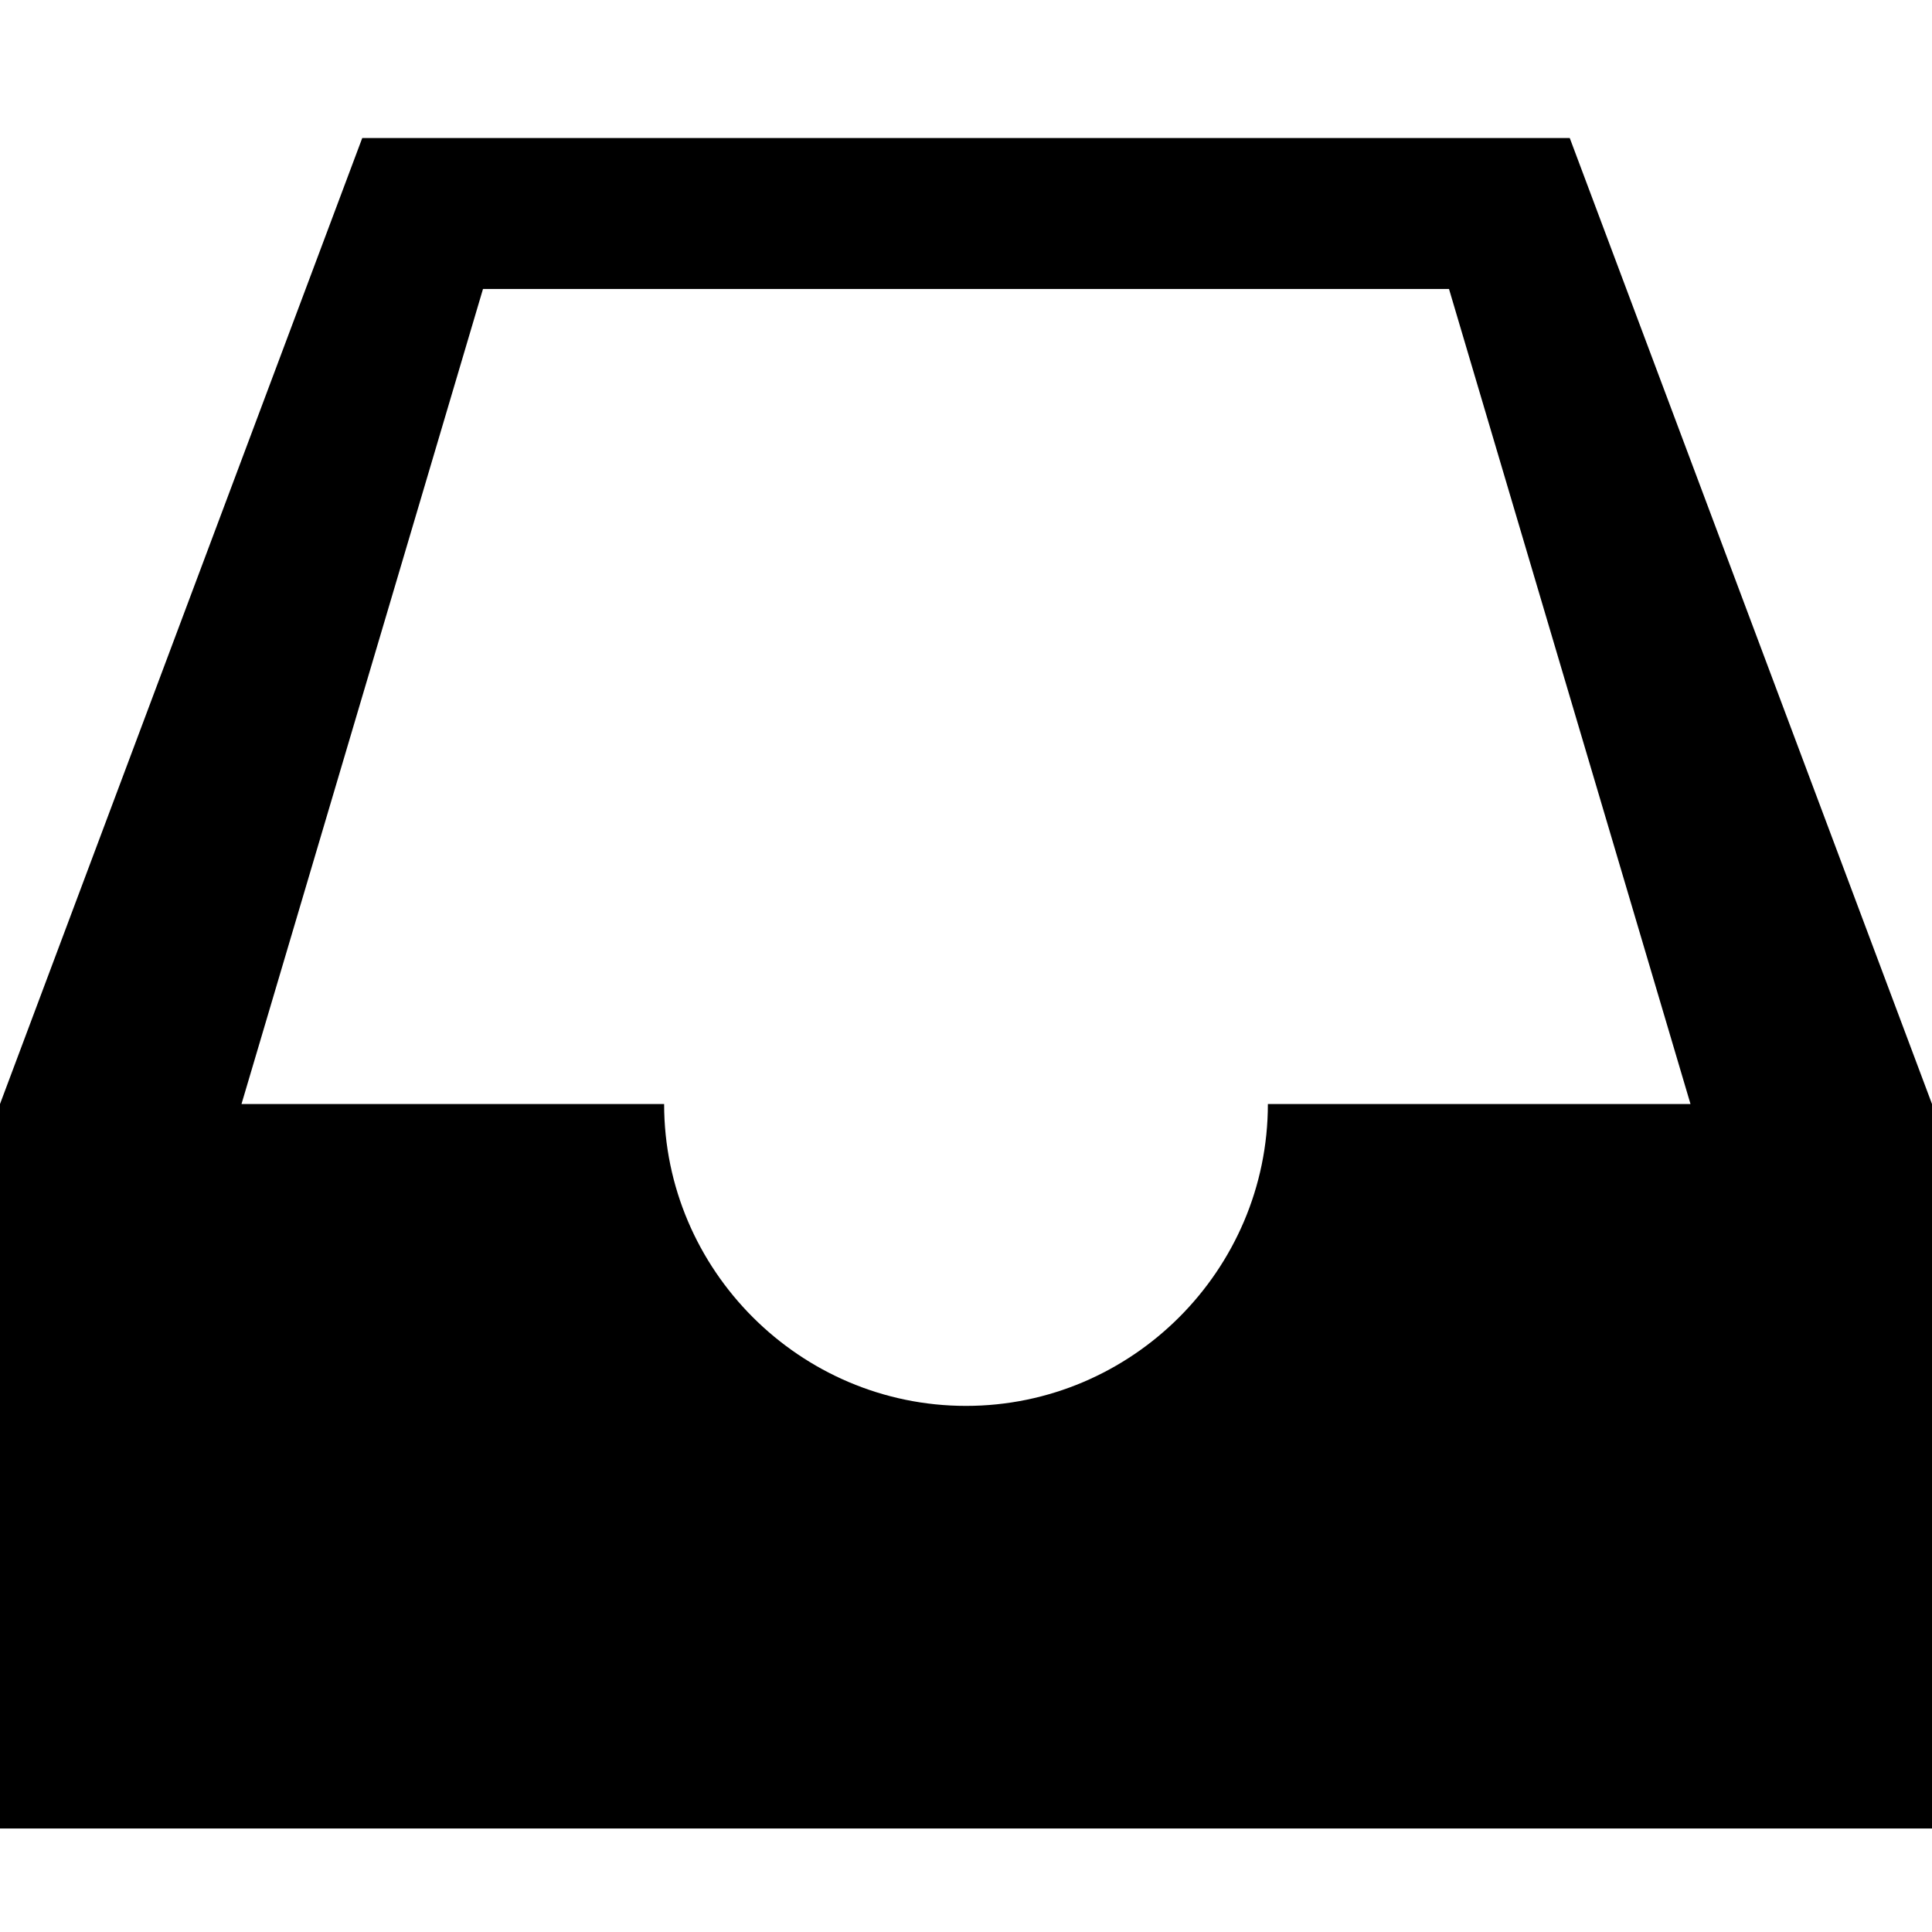 <!-- Generated by IcoMoon.io -->
<svg version="1.1" xmlns="http://www.w3.org/2000/svg" width="32" height="32" viewBox="0 0 32 32">
<title>android-inbox</title>
<path d="M26 2.286l6 16v12h-32v-12l6-16h20zM21 18.286h7l-4-13.5h-16l-4 13.5h7c0 2.75 2.25 5 5 5s5-2.25 5-5z"></path>
</svg>
